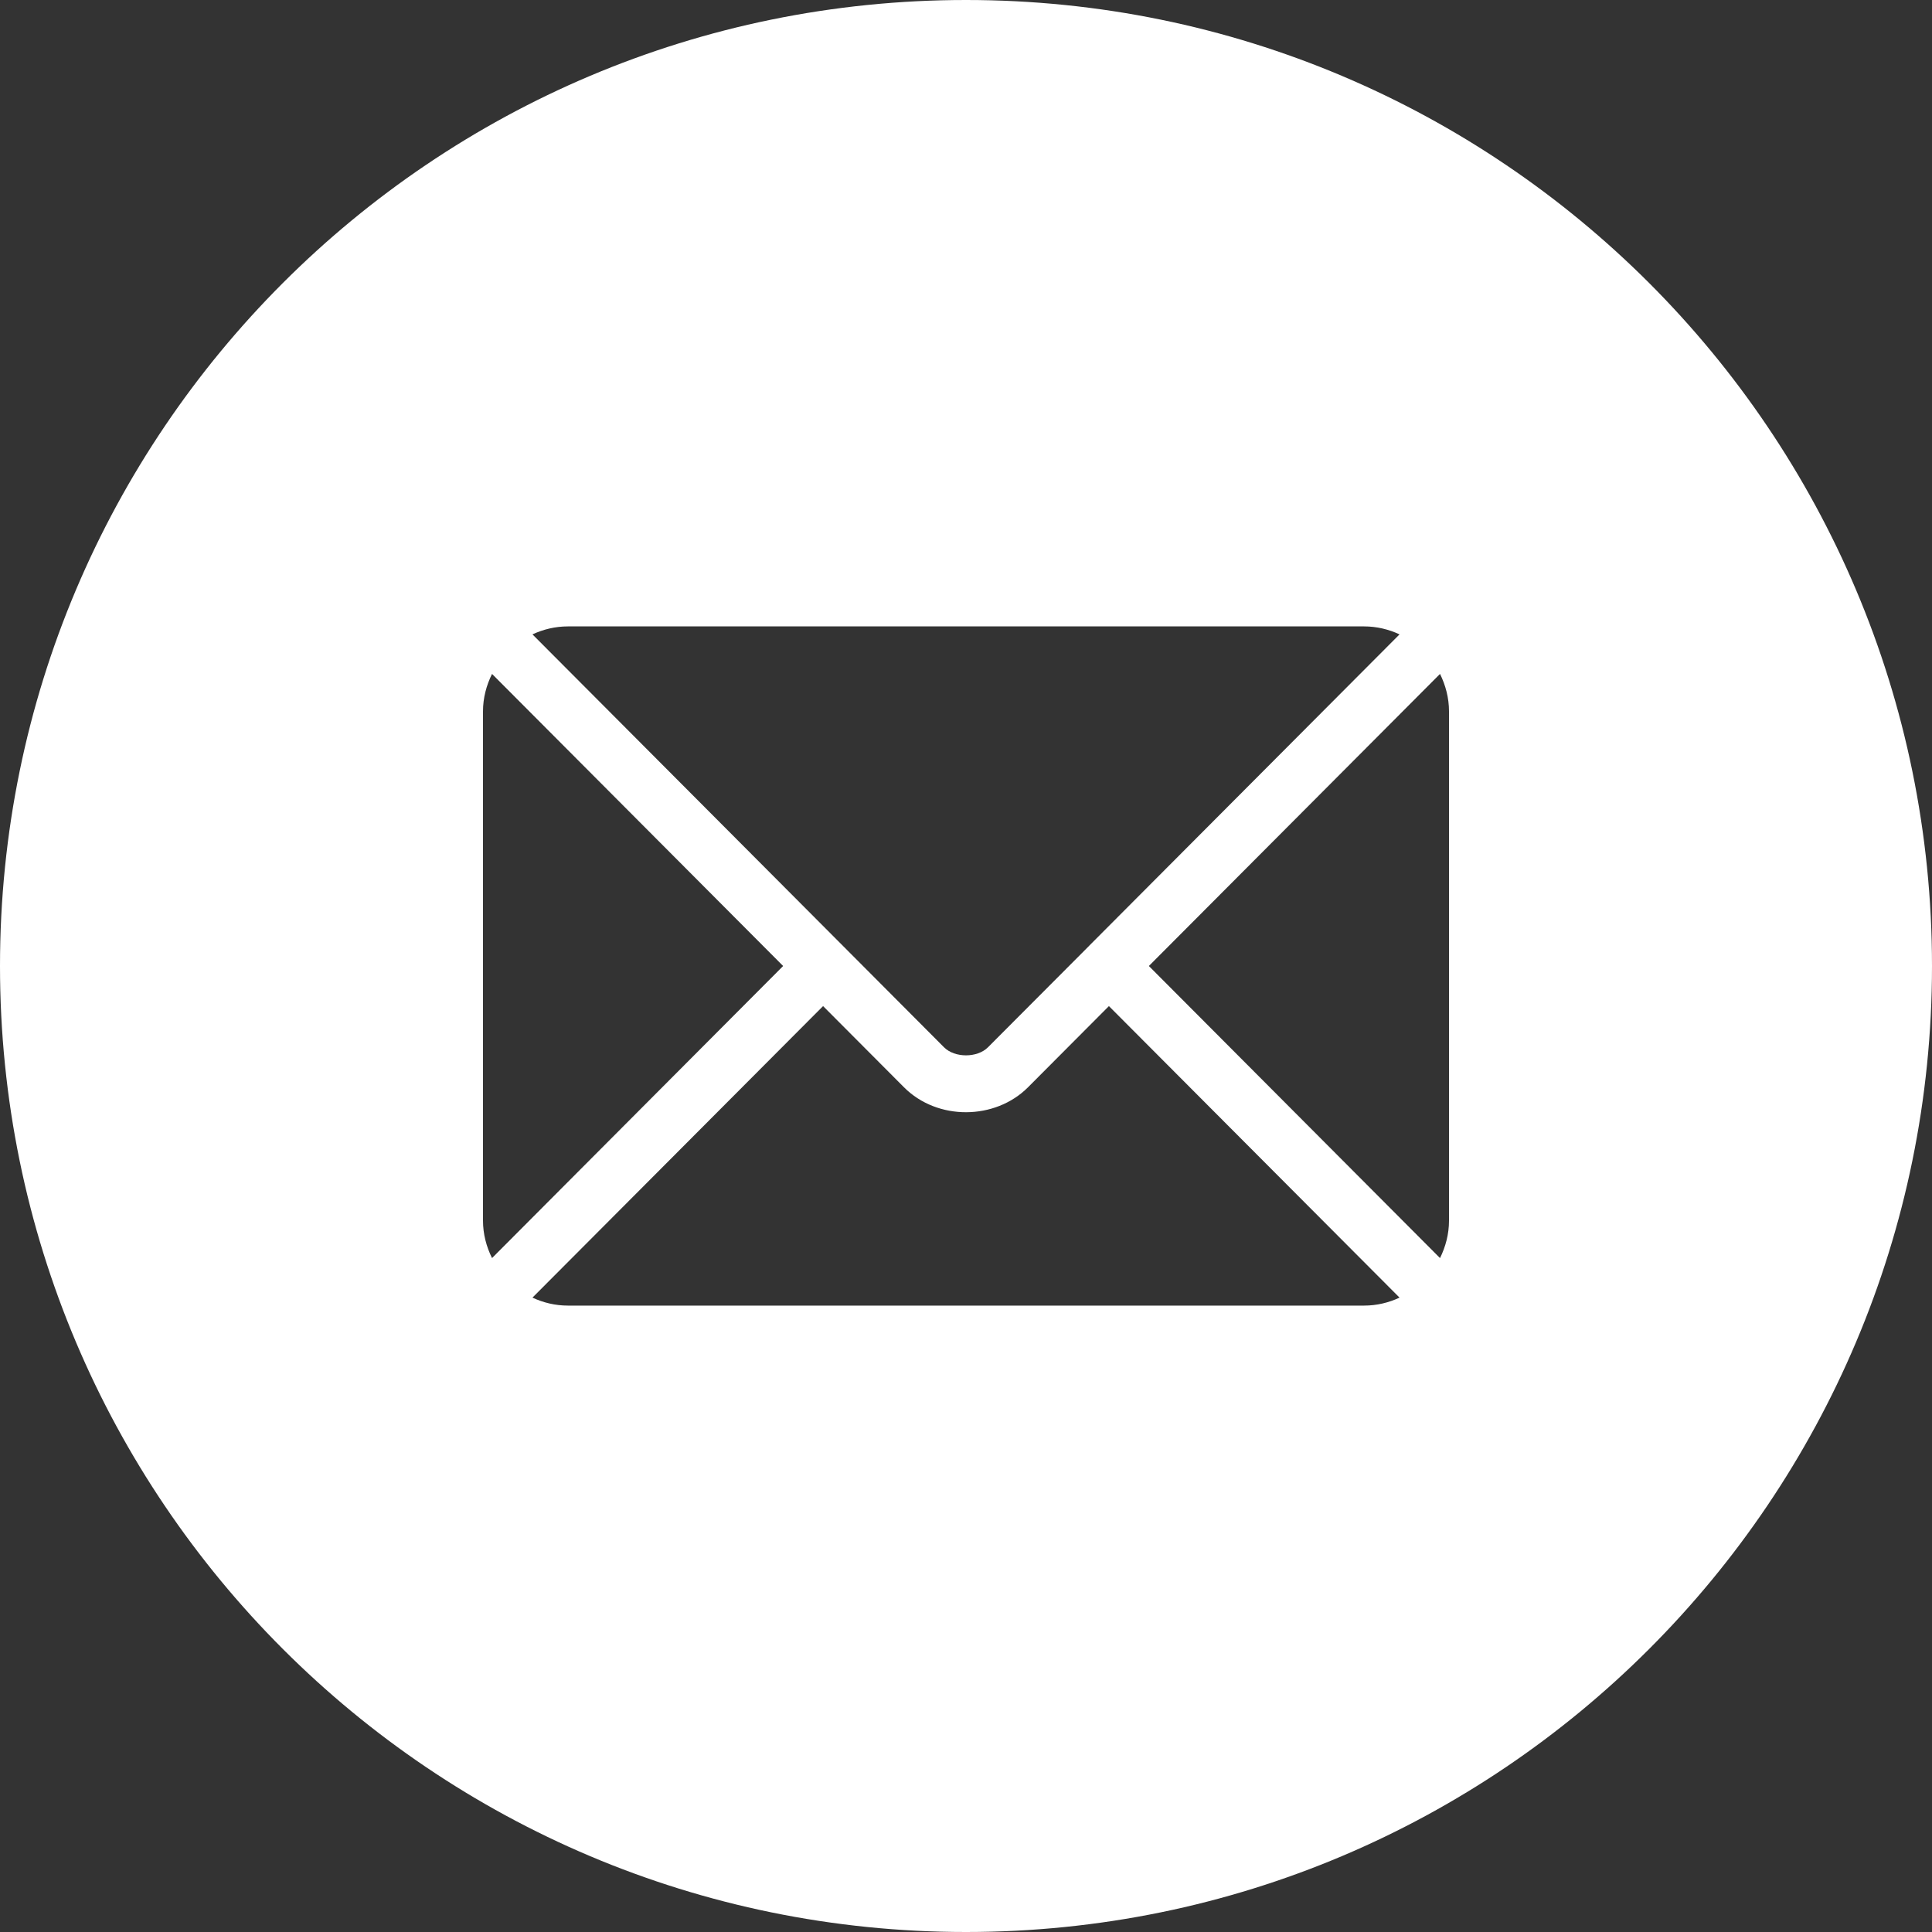 <svg width="40" height="40" viewBox="0 0 40 40" fill="none" xmlns="http://www.w3.org/2000/svg">
<rect x="0" y="0" width="40" height="40" fill="#333333" stroke="none"/>
<path d="M20 0C31.046 0 40 8.954 40 20C40 31.046 31.046 40 20 40C8.954 40 0 31.046 0 20C0 8.954 8.954 0 20 0ZM21.284 22.511C20.605 23.192 19.41 23.207 18.716 22.511L17.041 20.83L11.024 26.866C11.248 26.97 11.495 27.031 11.758 27.031H28.242C28.505 27.031 28.752 26.97 28.976 26.866L22.959 20.83L21.284 22.511ZM10.187 13.953C10.071 14.187 10 14.448 10 14.727V25.273C10 25.552 10.071 25.813 10.187 26.047L16.214 20L10.187 13.953ZM23.786 20L29.814 26.047C29.929 25.813 30 25.552 30 25.273V14.727C30 14.448 29.929 14.187 29.814 13.953L23.786 20ZM11.758 12.969C11.495 12.969 11.248 13.03 11.024 13.134L17.453 19.584L17.455 19.585V19.586L19.546 21.684C19.768 21.905 20.232 21.905 20.454 21.684L22.545 19.587V19.585L22.547 19.584L28.976 13.134C28.752 13.03 28.505 12.969 28.242 12.969H11.758Z" fill="white"/>
</svg>
